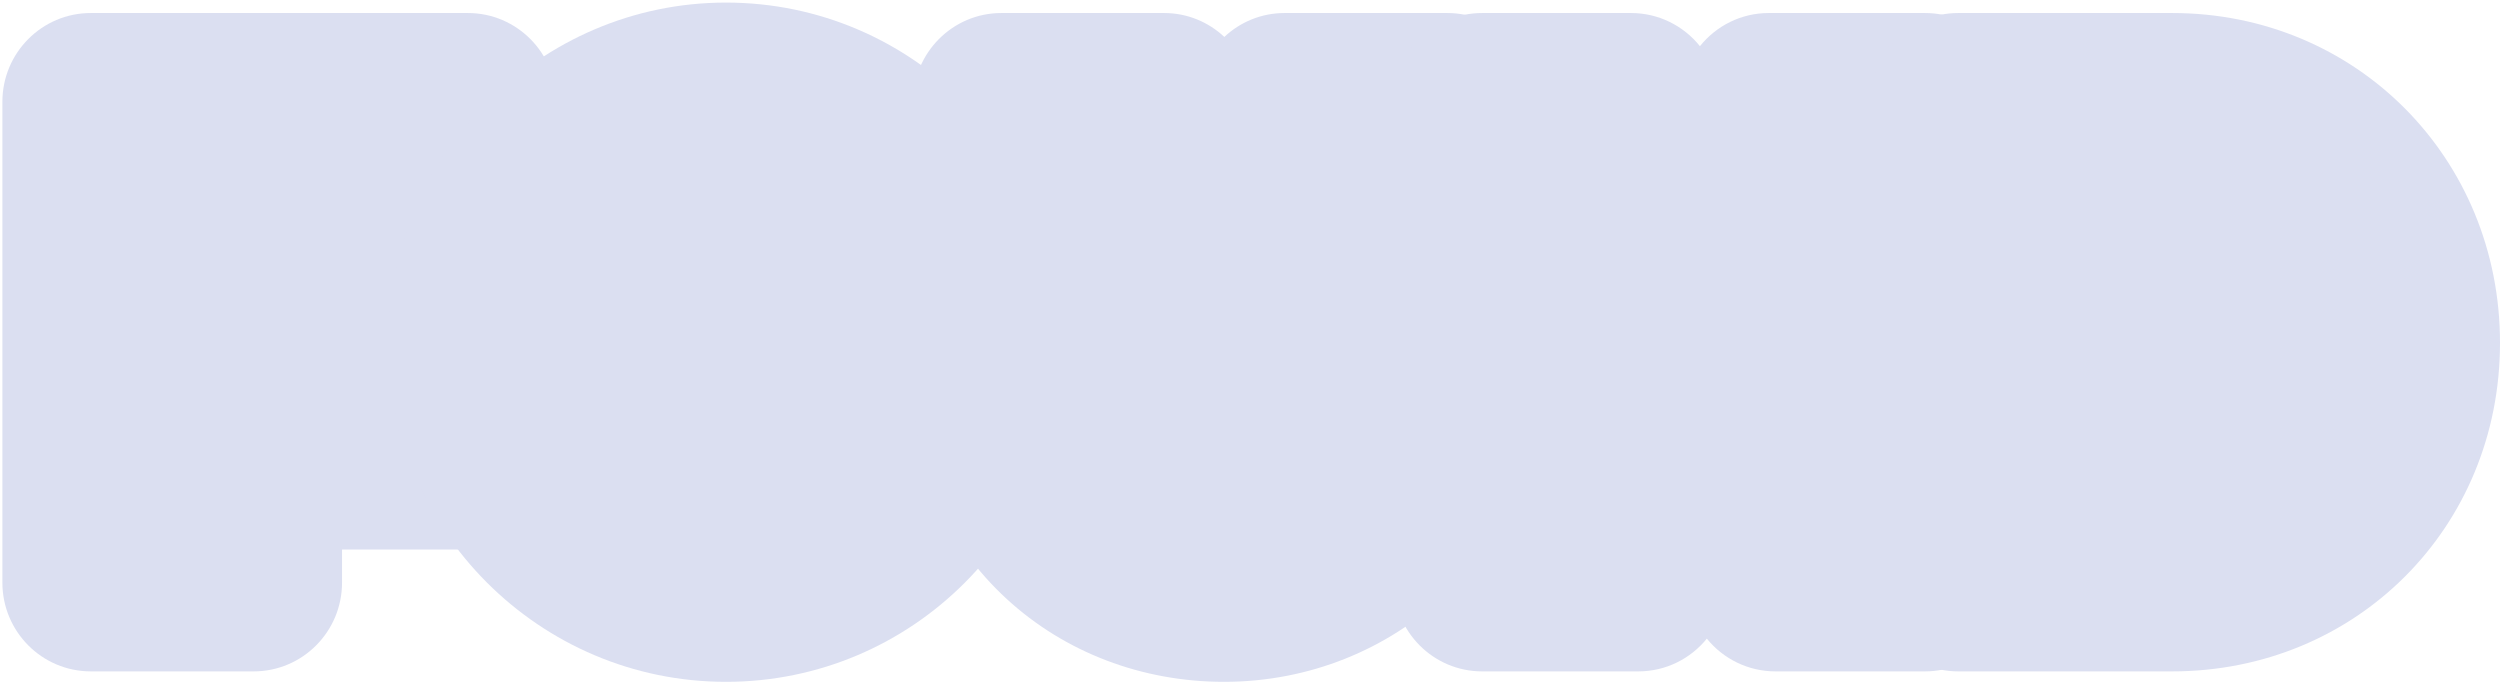 <svg width="930" height="254" viewBox="0 0 930 254" fill="none" xmlns="http://www.w3.org/2000/svg">
<path d="M33.773 249.753C15.613 249.753 0.89 234.966 0.89 216.726V37.871C0.89 19.631 15.61 4.844 33.773 4.844H174.044C192.204 4.844 206.927 19.631 206.927 37.871V95.026C206.927 100.523 205.589 105.703 203.226 110.263C203.401 111.648 203.492 113.058 203.492 114.49V171.396C203.492 189.636 188.772 204.423 170.609 204.423H127.239V216.729C127.239 234.969 112.519 249.756 94.356 249.756L33.773 249.753Z" fill="#DBDFF1"/>
<path d="M270.083 253.643C200.654 253.643 144.171 197.077 144.171 127.549C144.171 58.022 200.654 0.957 270.083 0.957C339.513 0.957 395.748 57.747 395.748 127.549C395.748 197.351 339.376 253.643 270.083 253.643Z" fill="#DBDFF1"/>
<path d="M455.328 253.643C424.824 253.643 396.114 242.691 374.484 222.802C352.027 202.153 339.657 174.312 339.657 144.409V37.897C339.657 19.643 354.362 4.844 372.505 4.844H433.031C441.697 4.844 449.58 8.22 455.45 13.74C461.319 8.223 469.202 4.844 477.868 4.844H538.391C556.533 4.844 571.24 19.643 571.24 37.897V144.409C571.24 204.642 519.242 253.643 455.328 253.643Z" fill="#DBDFF1"/>
<path d="M660.444 249.756C650.489 249.756 641.146 245.226 634.948 237.57C628.921 245.005 619.737 249.756 609.451 249.756H551.347C533.196 249.756 518.481 234.968 518.481 216.729V37.871C518.481 19.631 533.194 4.844 551.347 4.844H606.754C616.767 4.844 626.168 9.424 632.372 17.183C638.396 9.661 647.633 4.844 657.99 4.844H716.089C734.239 4.844 748.954 19.631 748.954 37.871V216.729C748.954 234.968 734.242 249.756 716.089 249.756H660.444Z" fill="#DBDFF1"/>
<path d="M728.466 249.756C710.337 249.756 695.64 234.968 695.64 216.729V37.871C695.64 19.631 710.335 4.844 728.466 4.844H808.048C876.432 4.844 930 58.743 930 127.549C930 196.355 876.432 249.756 808.048 249.756H728.466Z" fill="#DBDFF1"/>
</svg>
